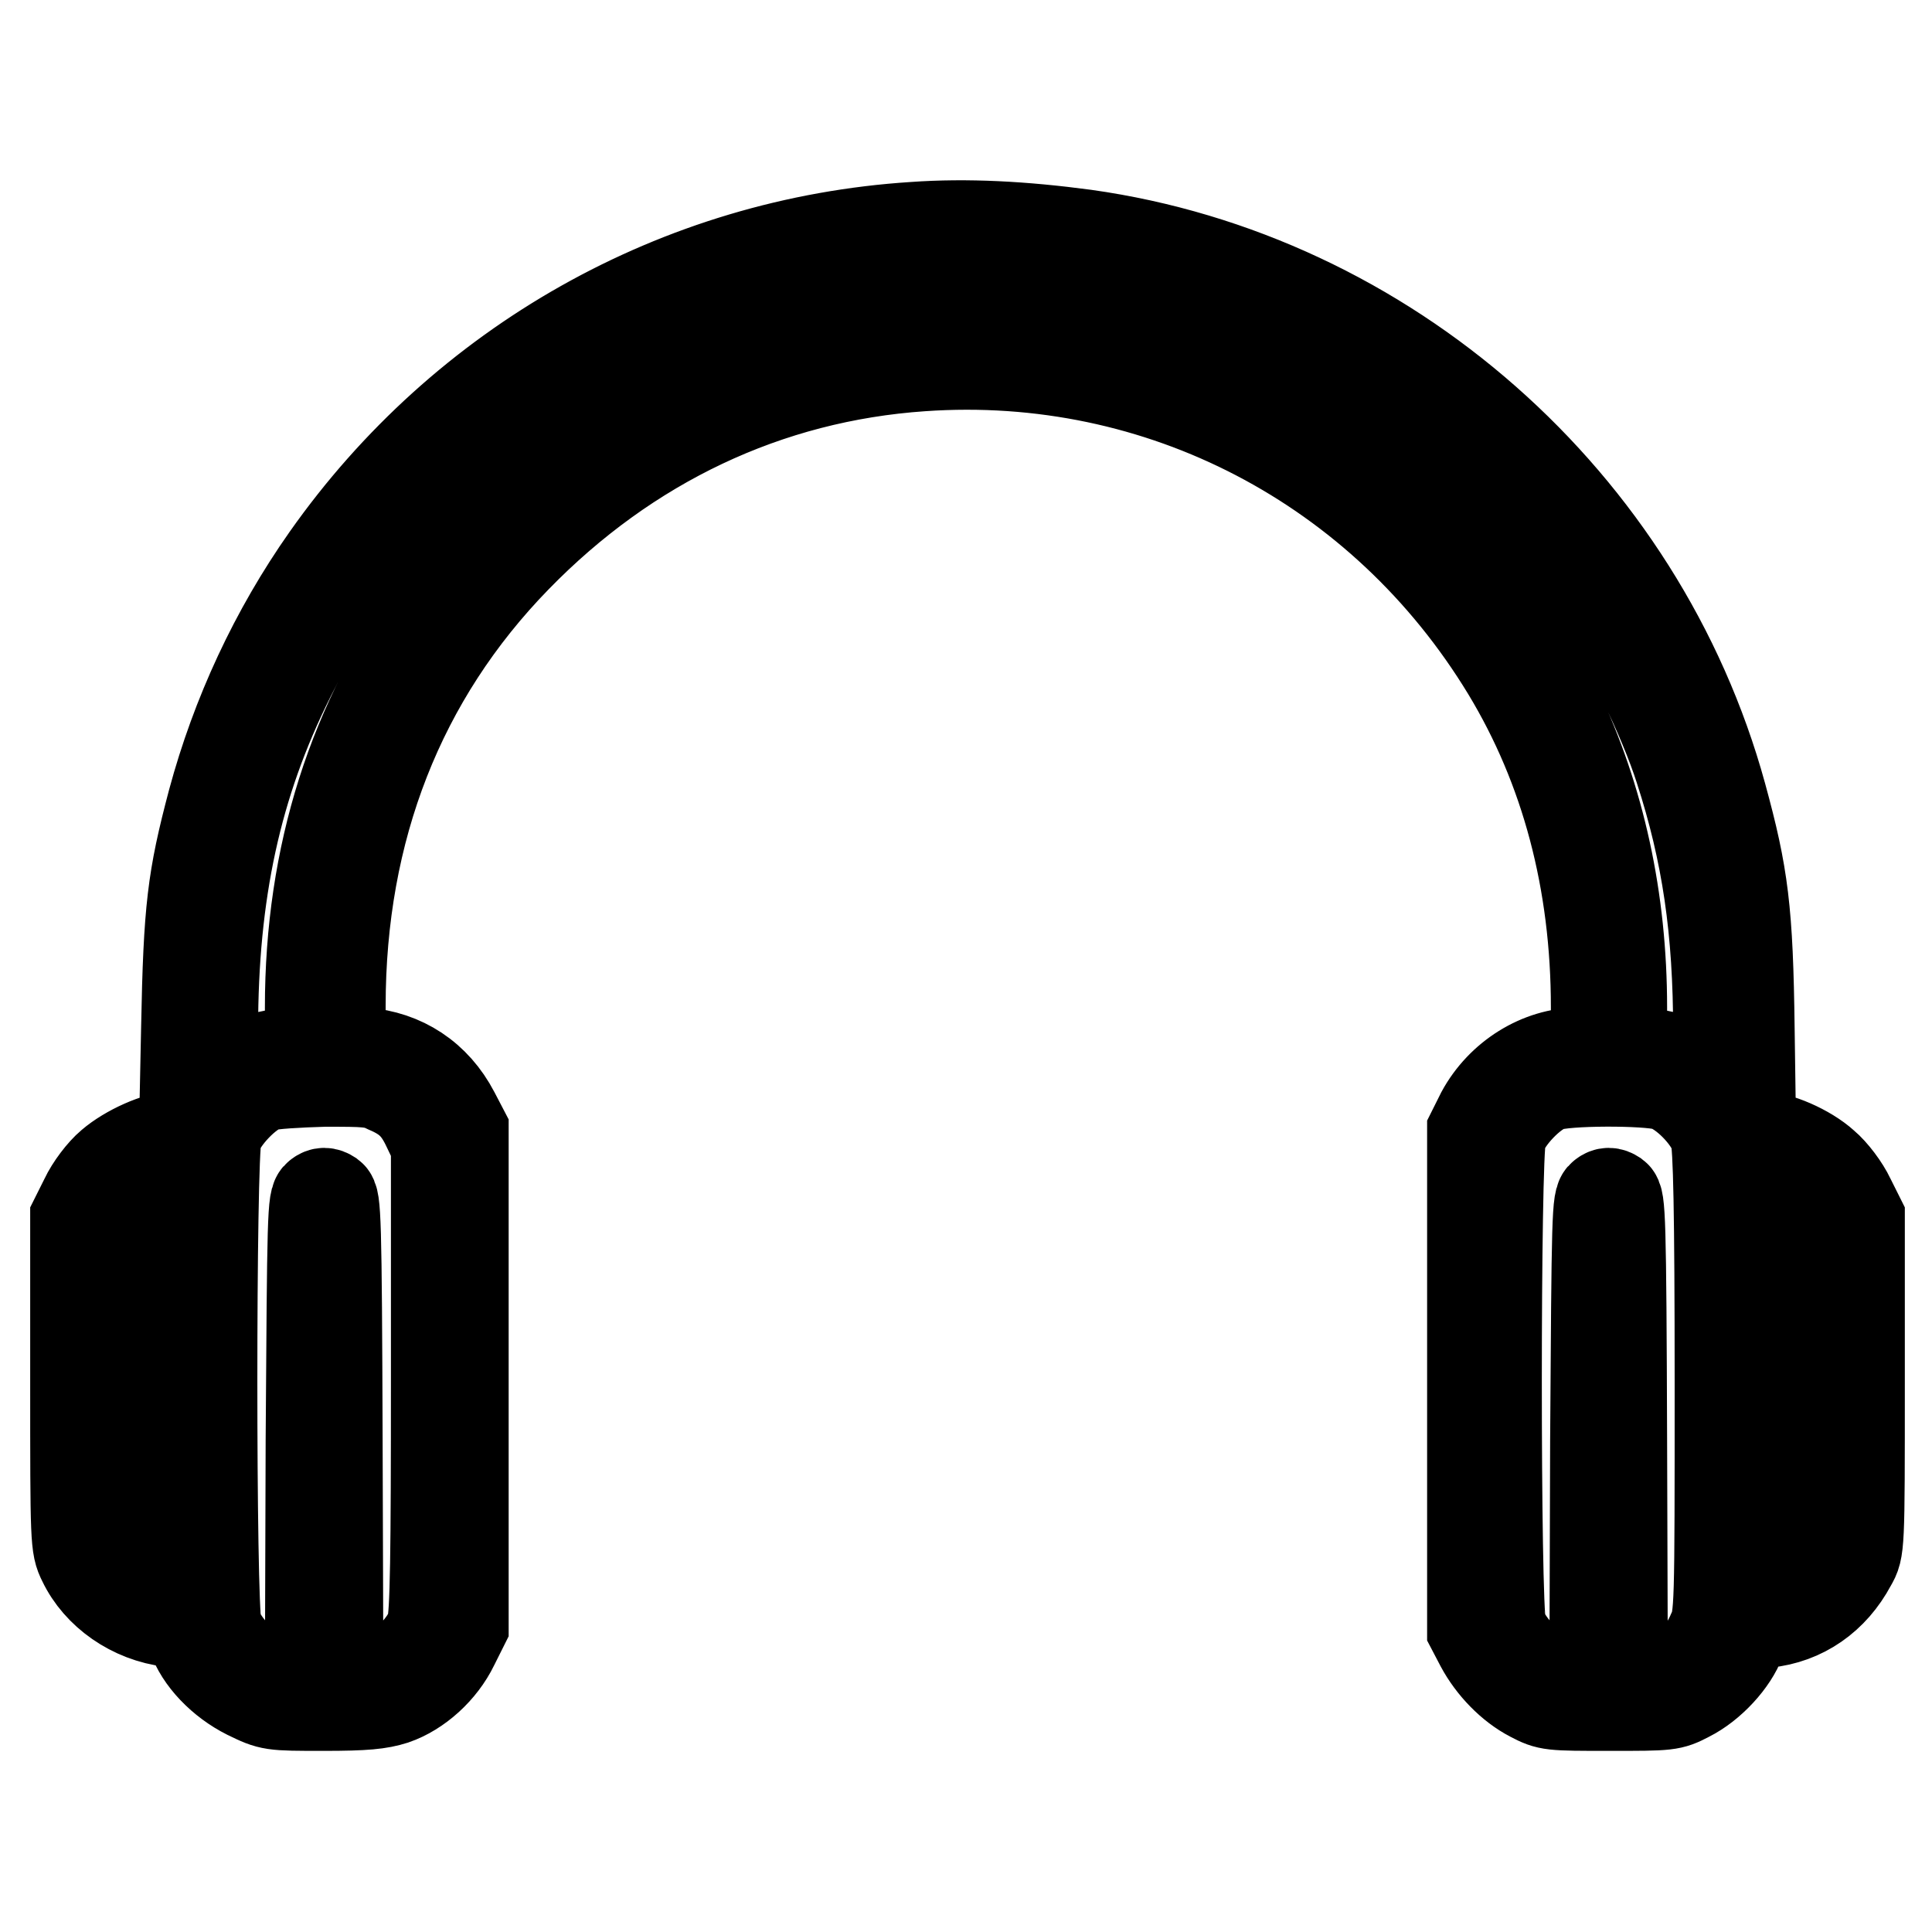 <?xml version="1.0" encoding="utf-8"?>
<!-- Svg Vector Icons : http://www.onlinewebfonts.com/icon -->
<!DOCTYPE svg PUBLIC "-//W3C//DTD SVG 1.1//EN" "http://www.w3.org/Graphics/SVG/1.1/DTD/svg11.dtd">
<svg version="1.1" xmlns="http://www.w3.org/2000/svg" xmlns:xlink="http://www.w3.org/1999/xlink" x="0px" y="0px" viewBox="0 0 256 256" enable-background="new 0 0 256 256" xml:space="preserve">
<g><g><g><path stroke-width="12" fill-opacity="0" stroke="#000000"  d="M121.1,30.1c-31.2,2-59.7,18.1-77.8,43.8c-6.9,9.8-12,20.8-15.1,32.3c-2.7,10.2-3.2,14.2-3.5,29.9l-0.3,14.5h-1.3c-2.2,0-6.2,1.8-8.4,3.7c-1.2,1-2.7,3-3.4,4.5l-1.3,2.6v21.7c0,21.2,0,21.8,1,23.8c2,4.2,6.5,7.4,11.6,8c2.2,0.3,2.4,0.4,2.9,1.9c1,3,3.9,6,7.3,7.7c3.1,1.5,3.1,1.5,10.1,1.5c5.5,0,7.4-0.2,9.3-0.8c3.2-1.1,6.3-3.9,7.9-7.2l1.3-2.6v-32.8v-32.8l-1.2-2.3c-2.5-4.8-6.8-7.6-12-8l-3.1-0.2v-6c0-23.4,7.9-43.6,23.3-59.4c14.8-15.2,33.3-24,53.8-25.4c31.5-2.2,61,13.2,77.5,40.4c7.8,12.9,11.8,27.9,11.8,44.6v6h-2.3c-5.2,0-10.3,3.2-12.9,8l-1.2,2.4v33v33l1.1,2.1c1.5,2.8,4,5.4,6.7,6.8c2.3,1.2,2.5,1.2,10.4,1.2s8.1,0,10.4-1.2c3-1.5,5.9-4.7,6.9-7.4c0.8-2.1,0.8-2.1,3.4-2.4c4.9-0.5,8.9-3.3,11.3-7.8c1.1-1.9,1.1-2,1.1-23.9v-21.9l-1.3-2.6c-0.7-1.5-2.2-3.5-3.4-4.5c-2.2-2-6.2-3.7-8.4-3.7h-1.3l-0.2-14.2c-0.2-15.8-0.8-20.4-3.7-31c-10.7-39-44.4-68.7-84.3-74.3C135.6,30,128.1,29.6,121.1,30.1z M138.5,34.3c30,3.2,56.7,19.7,73.5,45.4c3.6,5.6,8.5,15.6,10.6,22.2c3.6,11.1,5.1,21.3,5.1,34.8v7.6l-1.2-1.2c-2.2-2-5.2-3.3-8.5-3.5l-3.1-0.2v-5.9c0-28.7-11.7-53.3-33.7-70.7c-6.6-5.2-17.5-11.1-25.8-13.8C119.8,37.2,80.4,49.8,58,80.2c-11.2,15.2-16.9,33.1-16.9,53.3v5.9l-3.1,0.2c-3.4,0.2-6.4,1.5-8.5,3.5l-1.3,1.2v-7.9c0-18.1,3.1-32.5,10.2-46.7C43.8,78.9,49.1,71.5,57.5,63c16.7-16.7,37.5-26.6,61.2-29C122.5,33.7,134.4,33.8,138.5,34.3z M51.3,144.2c2.8,1.2,4.1,2.5,5.4,5.3l1.1,2.3v30.9c0,23-0.1,31.4-0.6,32.8c-0.7,2.5-4.2,5.9-6.7,6.7c-1.1,0.3-2.8,0.6-3.8,0.6h-1.9l-0.1-31.9c-0.1-29.8-0.2-32-0.9-32.5c-0.6-0.4-1.1-0.4-1.6,0c-0.8,0.5-0.8,2.6-1,32.5l-0.1,31.9h-1.9c-1.1,0-2.8-0.3-3.8-0.6c-2.5-0.7-5.9-4.2-6.7-6.7c-0.8-2.7-0.8-62.3,0-65c0.7-2.3,4.1-5.9,6.4-6.6c0.9-0.3,4.4-0.5,7.9-0.6C48.4,143.3,49.5,143.3,51.3,144.2z M220.6,143.8c2.5,0.7,5.9,4.2,6.7,6.7c0.4,1.4,0.6,9.8,0.6,32.8c0,30.1,0,30.9-1,33c-0.5,1.2-1.4,2.6-1.9,3.2c-1.6,1.7-5.3,3.3-7.8,3.3h-2.2l-0.1-31.9c-0.1-29.8-0.2-32-0.9-32.5c-0.6-0.4-1.1-0.4-1.6,0c-0.8,0.5-0.8,2.6-1,32.5l-0.1,31.9h-1.9c-1.1,0-2.8-0.3-3.8-0.6c-2.5-0.7-5.9-4.2-6.7-6.7c-0.8-2.7-0.8-62.3,0-65c0.7-2.3,4.1-5.9,6.4-6.6C207.4,143.1,218.2,143.1,220.6,143.8z M24.5,182.9v28.6h-1.1c-3.5,0-7.2-2.4-8.9-5.7l-1.2-2.4v-20.1c0-21.6,0.1-22,2.5-25.2c1.3-1.8,5.4-4,7.3-4h1.3L24.5,182.9L24.5,182.9z M237.4,156c1.3,0.8,2.7,2.2,3.6,3.6l1.4,2.3l0.1,20.8l0.1,20.8l-1.2,2.4c-1.6,3.4-5.4,5.8-8.9,5.8h-1.1v-28.7v-28.7l1.9,0.3C234.4,154.6,236.2,155.3,237.4,156z"/></g></g></g>
</svg>